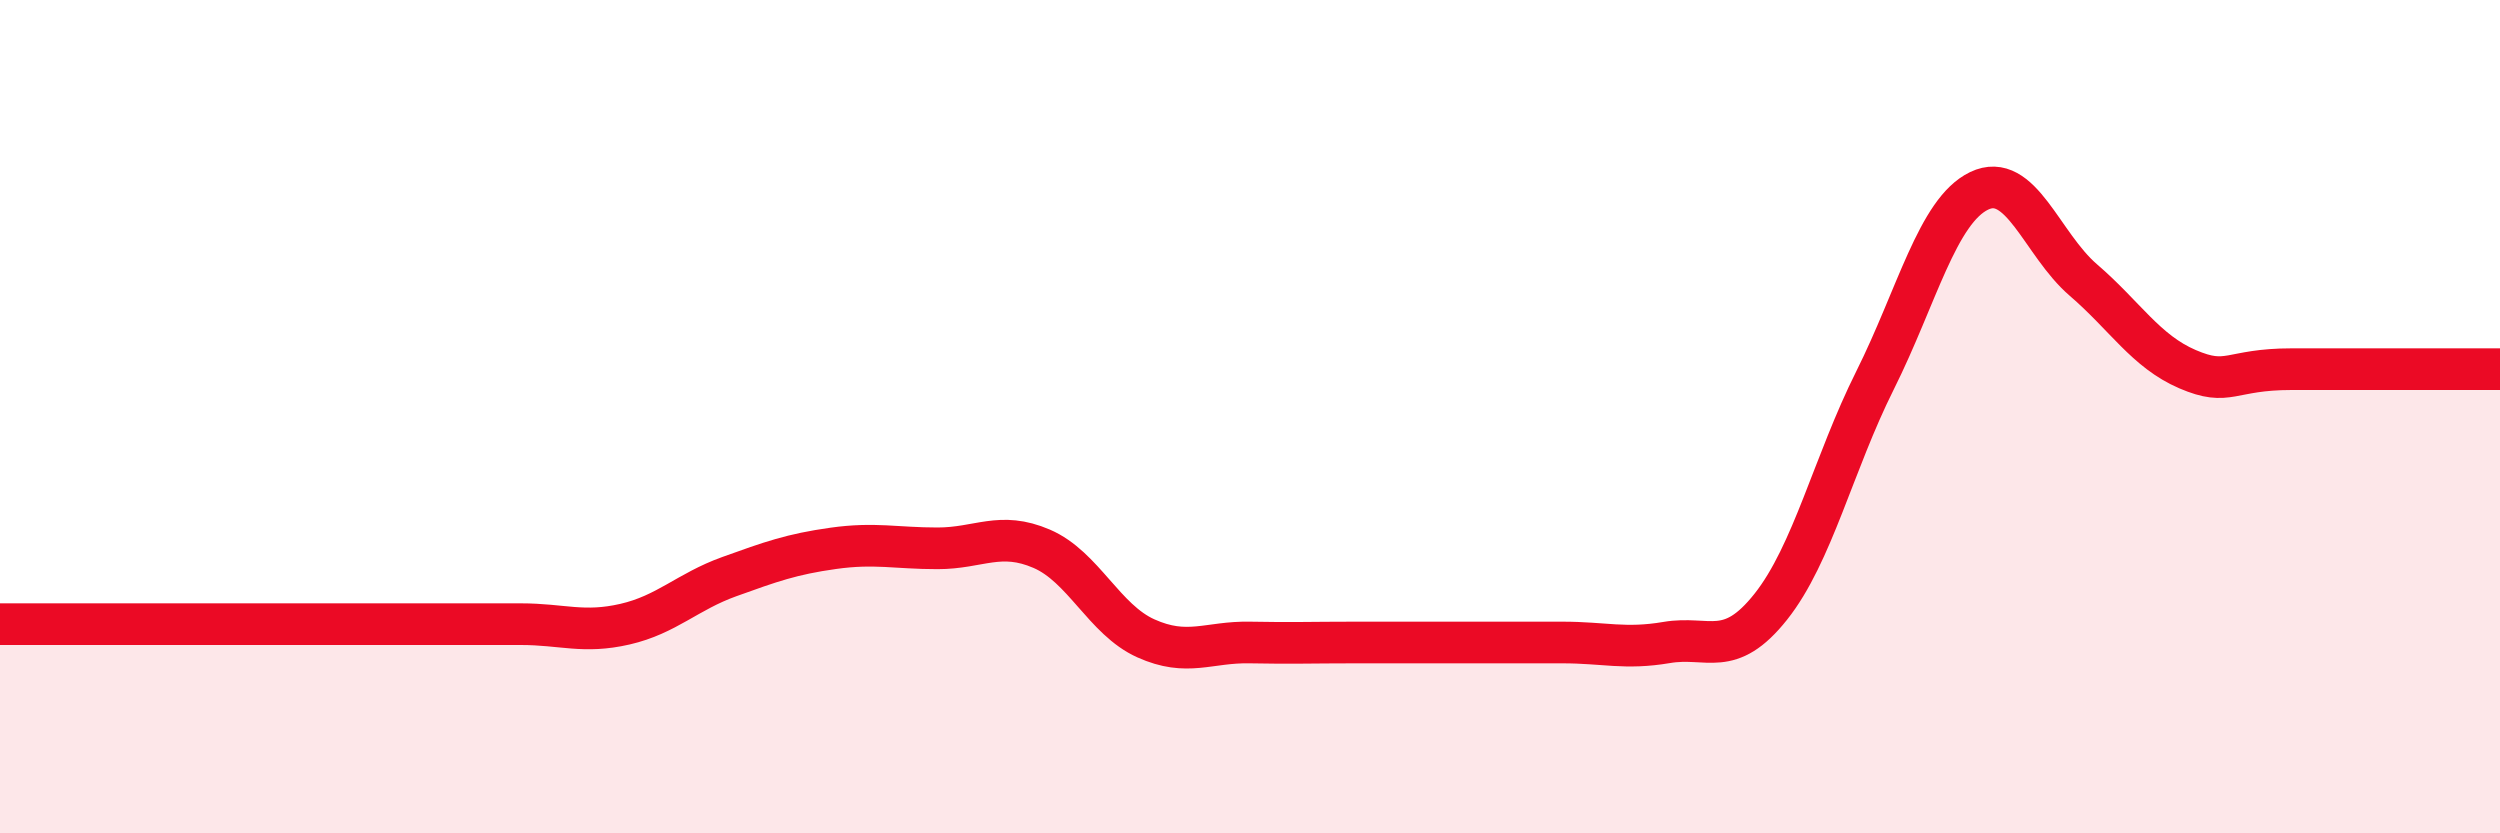 
    <svg width="60" height="20" viewBox="0 0 60 20" xmlns="http://www.w3.org/2000/svg">
      <path
        d="M 0,14.98 C 0.5,14.98 1.5,14.98 2.5,14.98 C 3.5,14.98 4,14.98 5,14.98 C 6,14.98 6.5,14.98 7.5,14.98 C 8.5,14.98 9,14.98 10,14.98 C 11,14.98 11.5,14.98 12.5,14.98 C 13.5,14.98 14,15.21 15,14.98 C 16,14.75 16.5,14.2 17.5,13.84 C 18.5,13.48 19,13.3 20,13.16 C 21,13.02 21.5,13.16 22.5,13.16 C 23.5,13.16 24,12.74 25,13.17 C 26,13.6 26.5,14.87 27.5,15.32 C 28.5,15.77 29,15.4 30,15.42 C 31,15.44 31.5,15.42 32.5,15.42 C 33.5,15.42 34,15.42 35,15.42 C 36,15.42 36.5,15.42 37.5,15.42 C 38.5,15.42 39,15.59 40,15.42 C 41,15.25 41.5,15.82 42.5,14.56 C 43.5,13.3 44,11.13 45,9.13 C 46,7.13 46.5,5.06 47.5,4.58 C 48.5,4.1 49,5.86 50,6.72 C 51,7.58 51.5,8.43 52.5,8.86 C 53.5,9.29 53.5,8.86 55,8.86 C 56.5,8.86 59,8.86 60,8.86L60 20L0 20Z"
        fill="#EB0A25"
        opacity="0.1"
        stroke-linecap="round"
        stroke-linejoin="round"
      />
      <path
        d="M 0,14.98 C 0.5,14.98 1.5,14.98 2.5,14.98 C 3.5,14.98 4,14.98 5,14.98 C 6,14.98 6.5,14.98 7.5,14.98 C 8.5,14.98 9,14.98 10,14.98 C 11,14.98 11.5,14.98 12.5,14.98 C 13.5,14.98 14,15.21 15,14.98 C 16,14.75 16.5,14.2 17.5,13.84 C 18.5,13.48 19,13.3 20,13.16 C 21,13.02 21.5,13.16 22.5,13.16 C 23.5,13.16 24,12.74 25,13.17 C 26,13.6 26.5,14.87 27.5,15.32 C 28.5,15.77 29,15.4 30,15.42 C 31,15.44 31.5,15.42 32.5,15.42 C 33.5,15.42 34,15.42 35,15.42 C 36,15.42 36.5,15.42 37.5,15.42 C 38.5,15.42 39,15.59 40,15.42 C 41,15.25 41.5,15.82 42.5,14.56 C 43.5,13.3 44,11.13 45,9.13 C 46,7.13 46.5,5.06 47.5,4.58 C 48.5,4.1 49,5.86 50,6.72 C 51,7.58 51.5,8.43 52.5,8.86 C 53.5,9.29 53.5,8.86 55,8.86 C 56.5,8.86 59,8.86 60,8.86"
        stroke="#EB0A25"
        stroke-width="1"
        fill="none"
        stroke-linecap="round"
        stroke-linejoin="round"
      />
    </svg>
  
